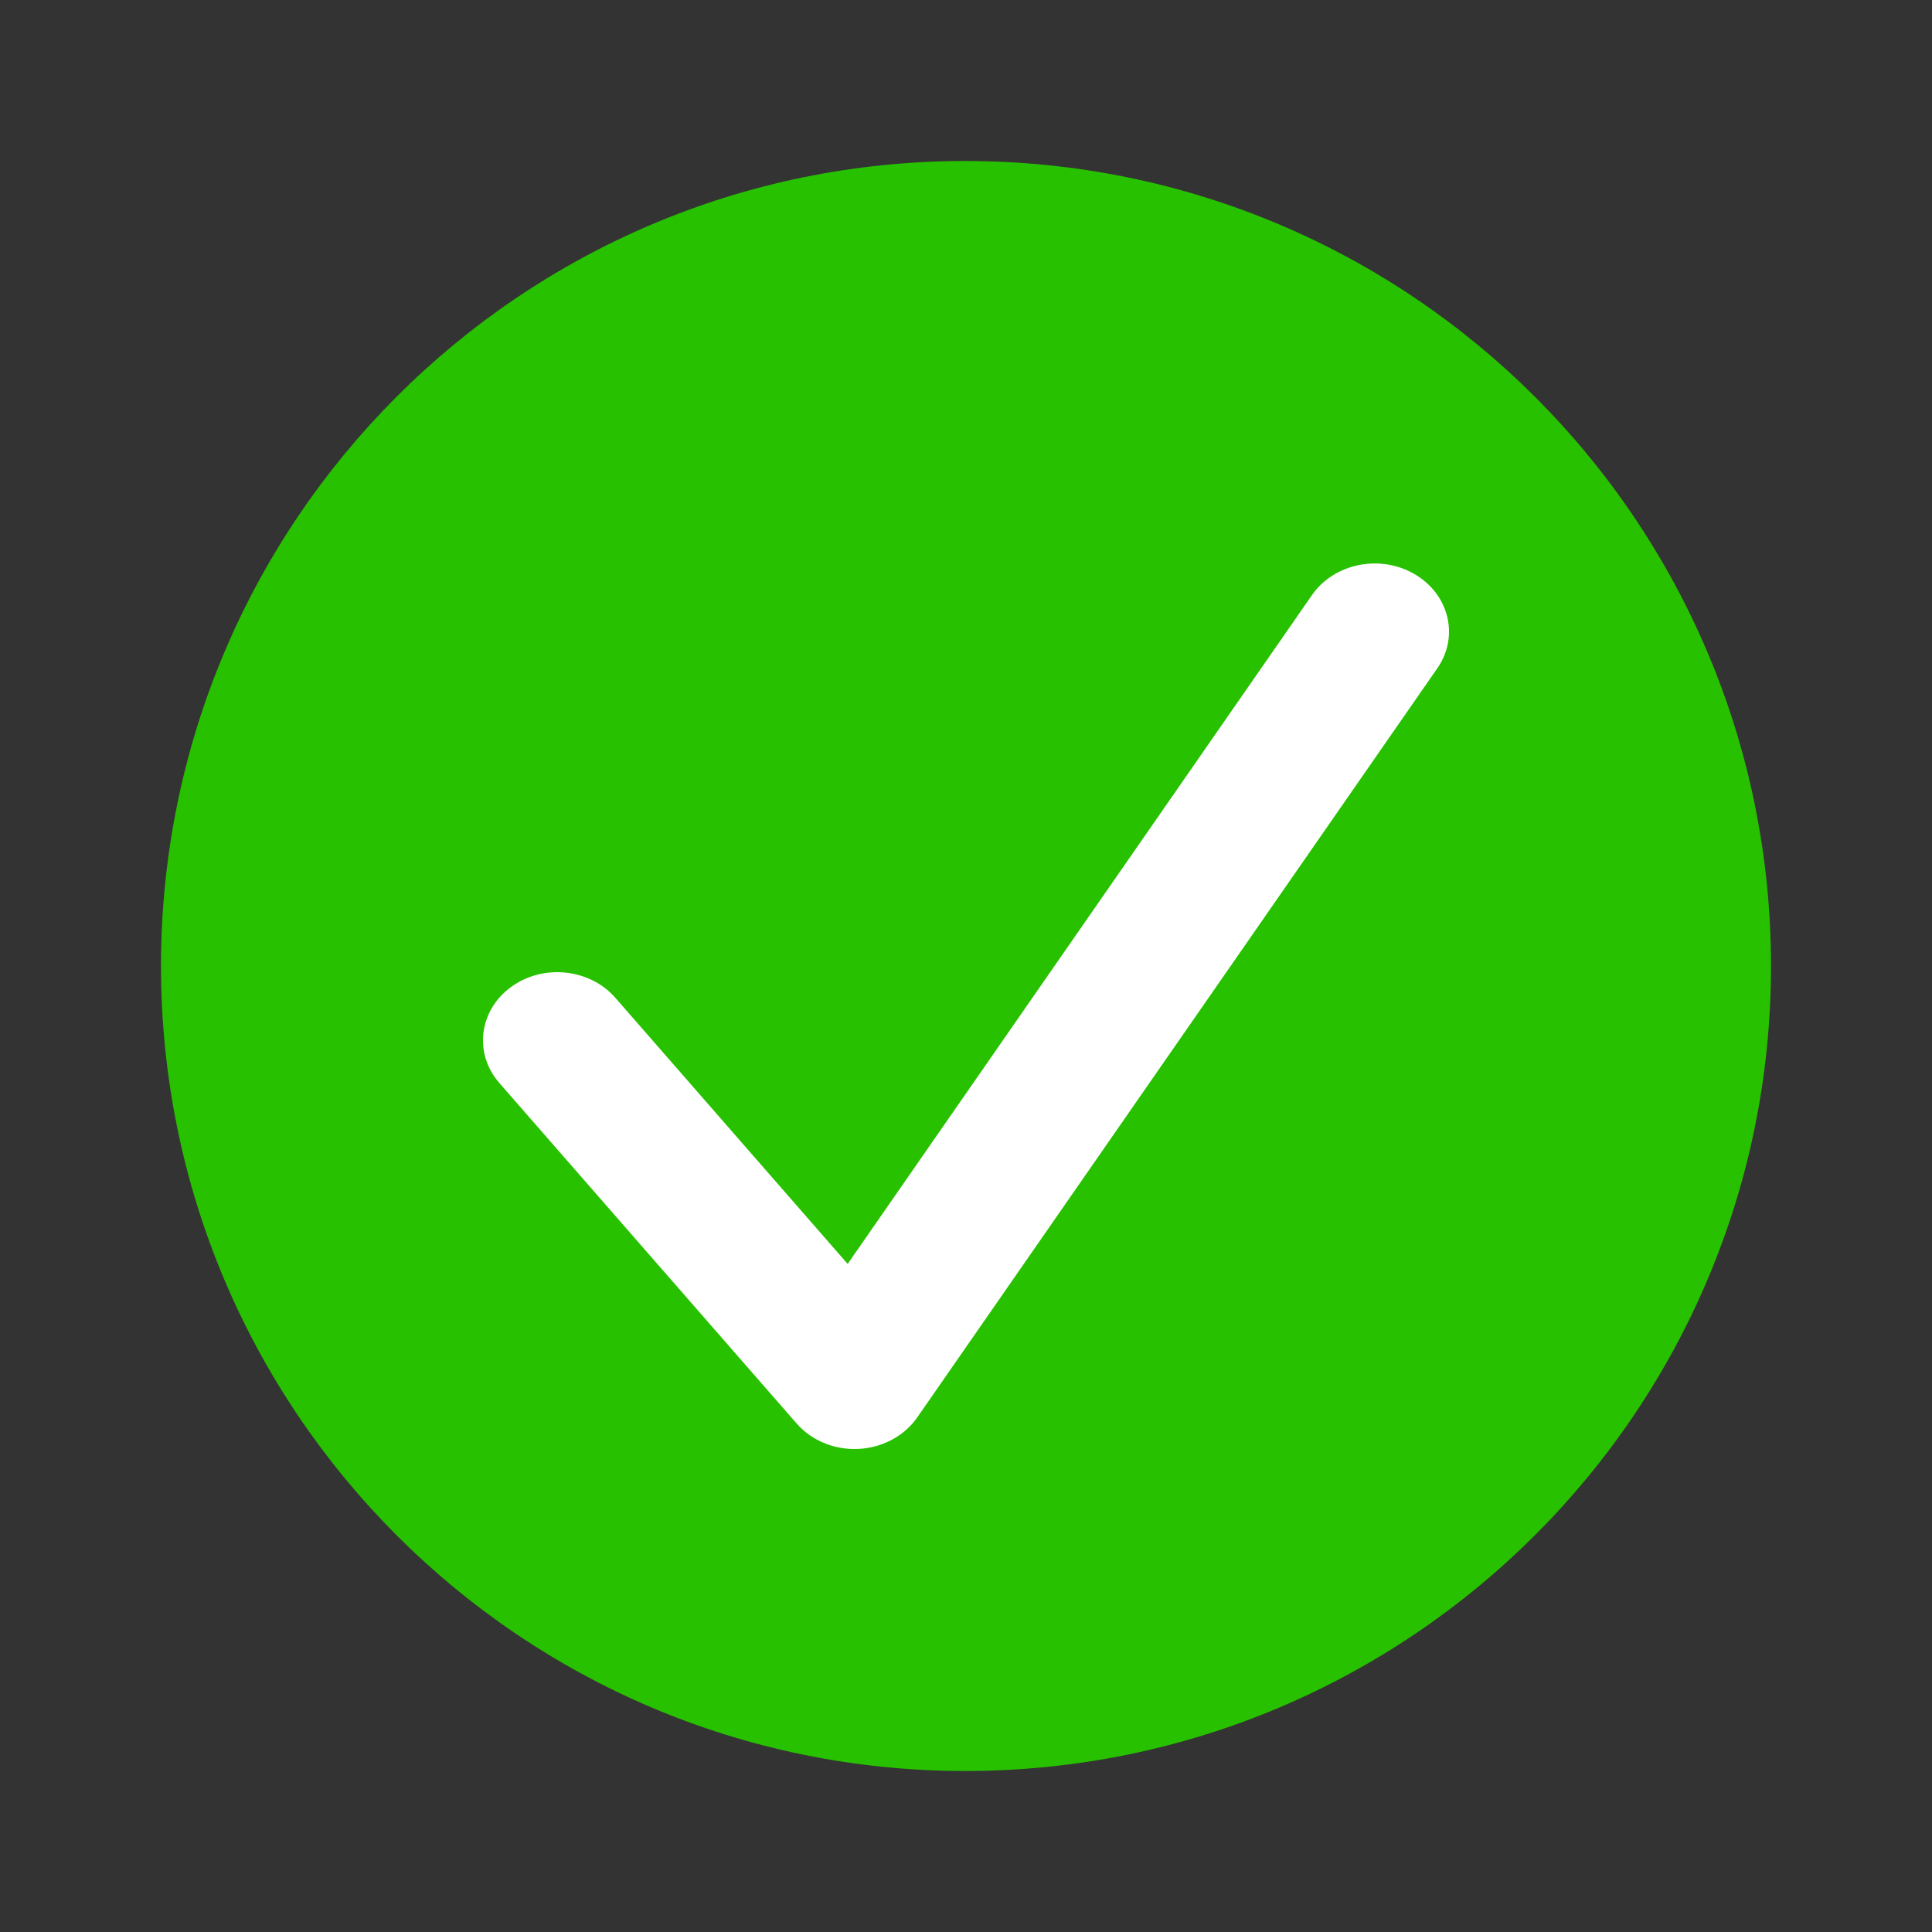 <svg width="24" height="24" viewBox="0 0 24 24" fill="none" xmlns="http://www.w3.org/2000/svg">
<rect x="0" y="0" width="24" height="24" fill="#333333" stroke="none"/>
<path d="M2 12C2 6.48 6.47 2 11.99 2C17.52 2 22 6.48 22 12C22 17.52 17.52 22 11.99 22C6.47 22 2 17.52 2 12Z" fill="#27C100"/>
<path fill-rule="evenodd" clip-rule="evenodd" d="M17.572 7.132C18.003 7.383 18.129 7.906 17.856 8.3L11.394 17.608C11.234 17.838 10.963 17.984 10.665 17.999C10.368 18.014 10.081 17.896 9.895 17.682L6.202 13.452C5.884 13.087 5.948 12.554 6.347 12.262C6.745 11.97 7.325 12.03 7.644 12.395L10.53 15.701L16.298 7.392C16.572 6.998 17.142 6.881 17.572 7.132Z" fill="white"/>
</svg>
